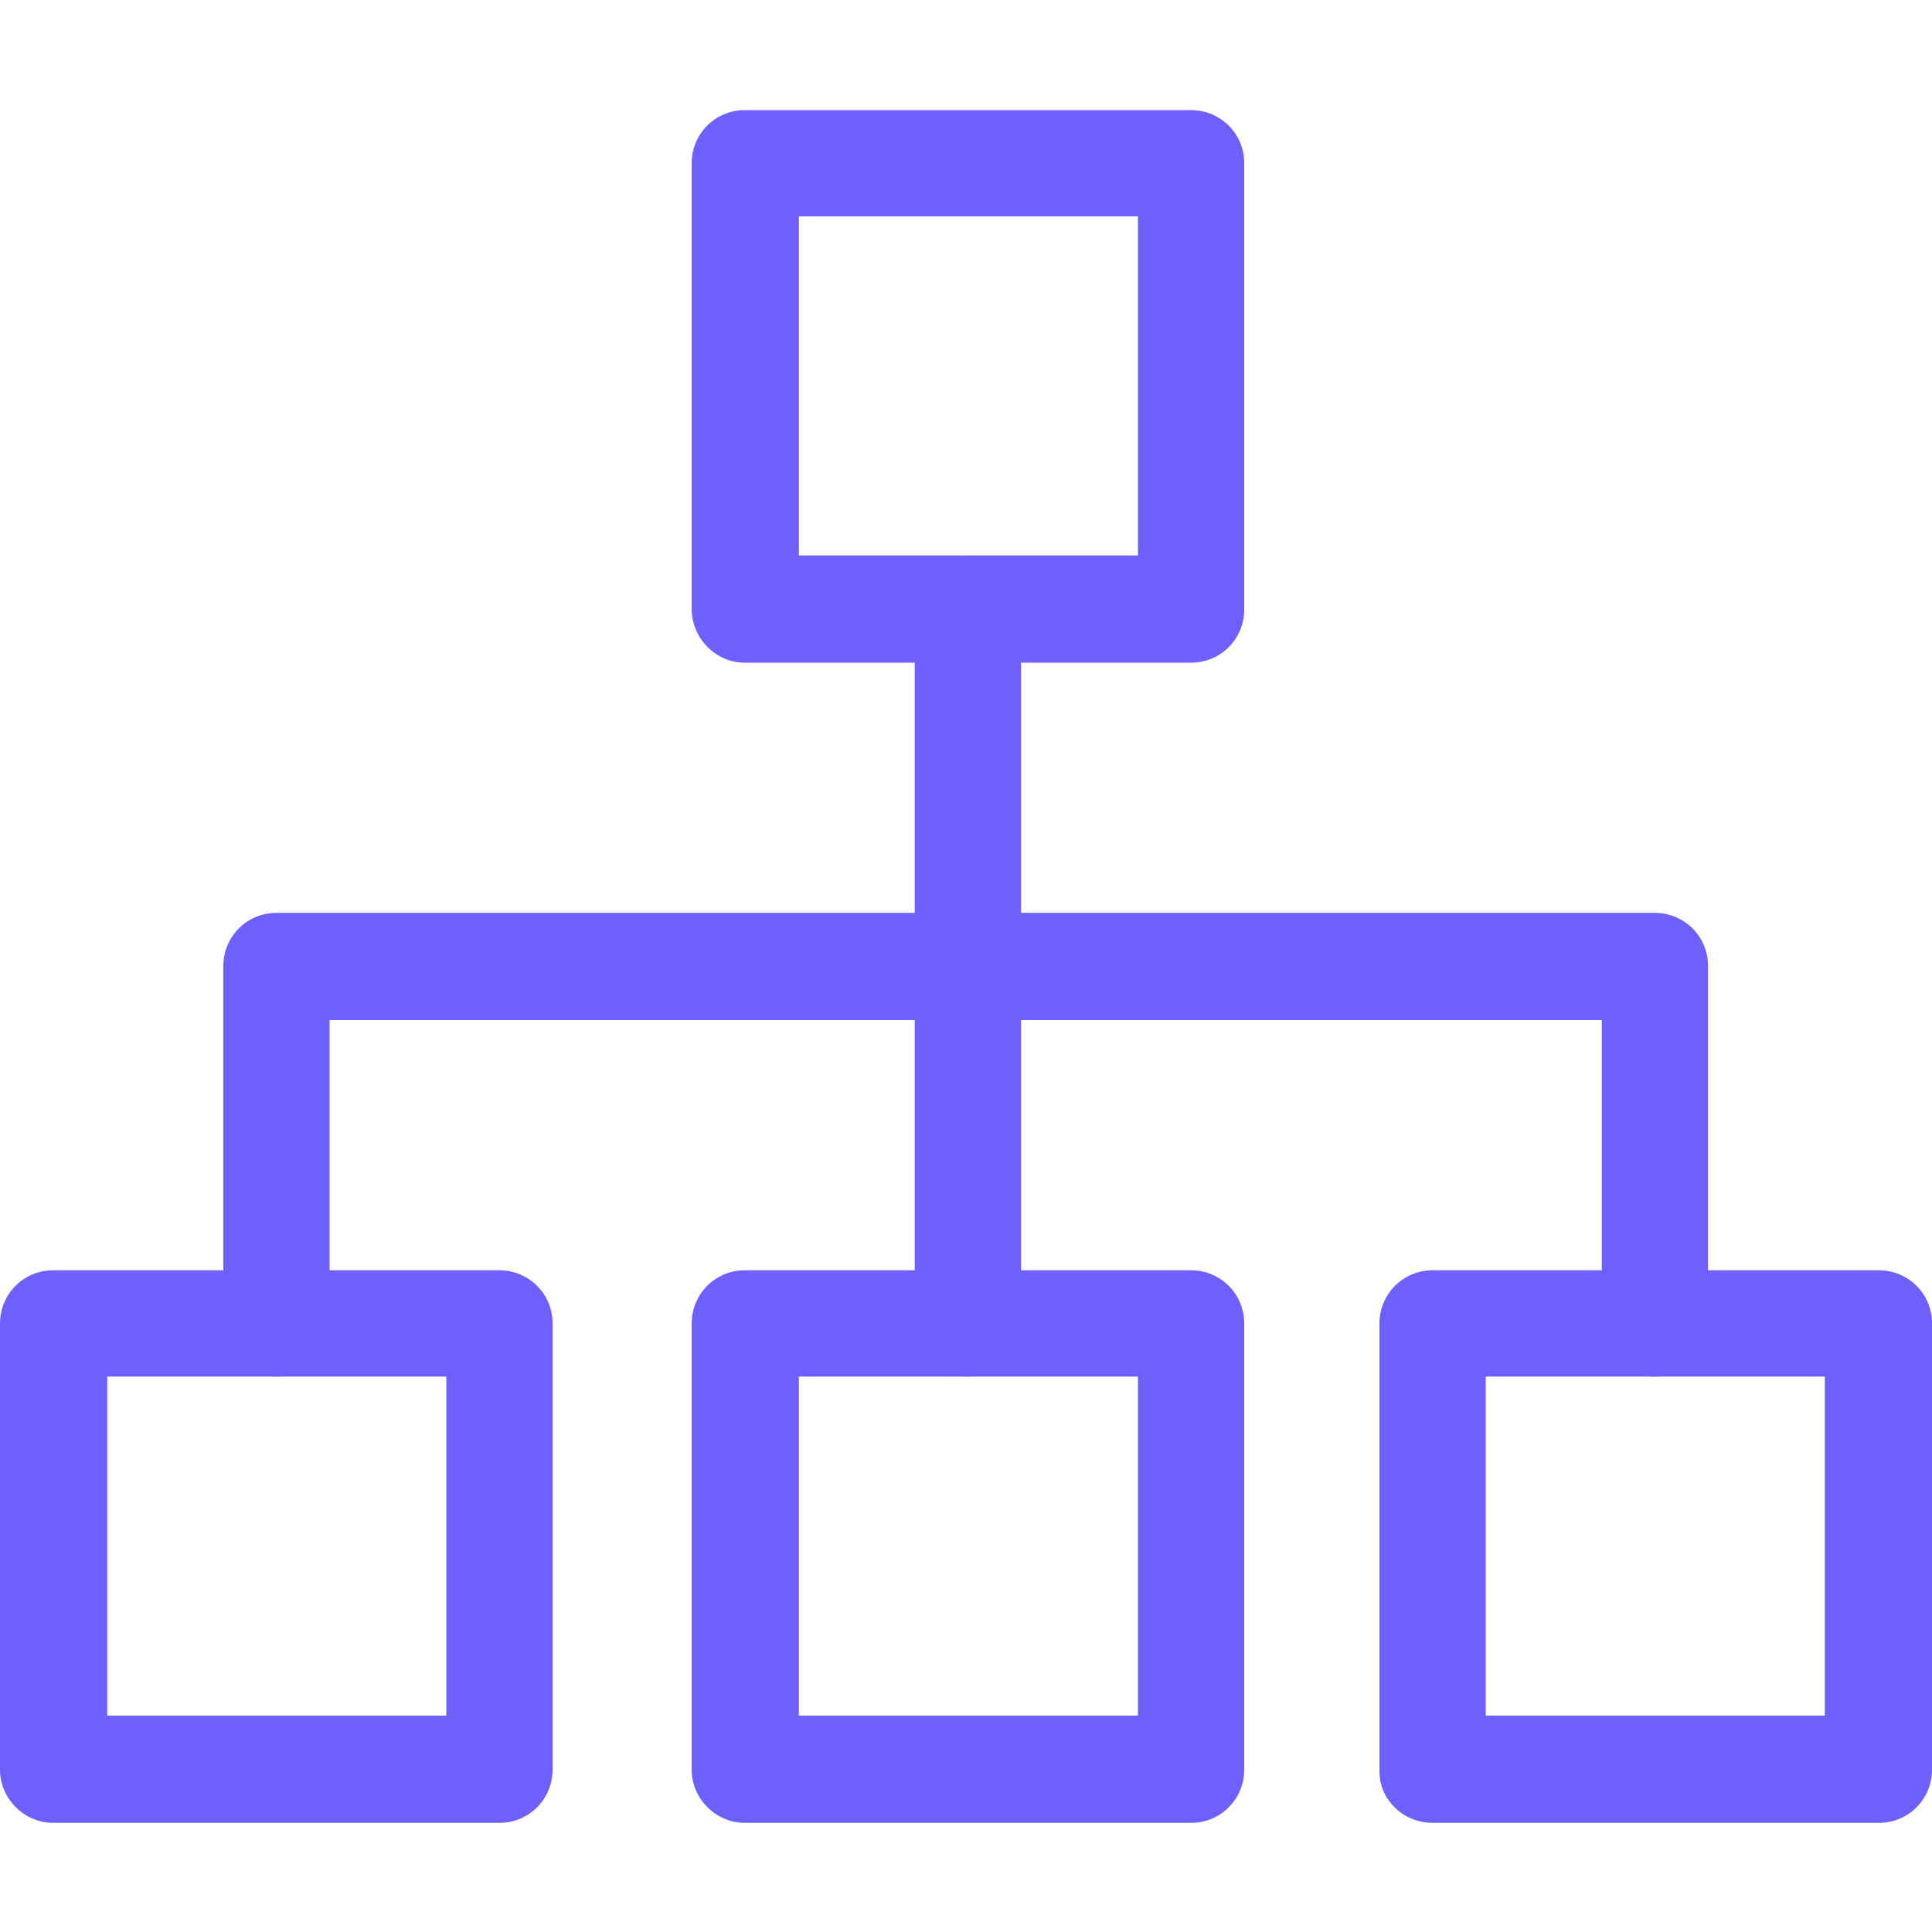 <svg width="28" height="28" viewBox="0 0 28 28" fill="none" xmlns="http://www.w3.org/2000/svg">
<g id="Frame">
<path id="Vector" d="M10.794 9.604H17.262C17.696 9.604 18.032 9.254 18.032 8.834V2.366C18.032 1.932 17.682 1.596 17.262 1.596H10.794C10.36 1.596 10.024 1.946 10.024 2.366V8.82C10.024 9.254 10.374 9.604 10.794 9.604ZM16.492 8.05H11.578V3.136H16.492V8.05ZM10.794 26.418H17.262C17.696 26.418 18.032 26.068 18.032 25.648V19.18C18.032 18.746 17.682 18.41 17.262 18.41H10.794C10.36 18.41 10.024 18.76 10.024 19.18V25.648C10.024 26.068 10.374 26.418 10.794 26.418ZM16.492 24.864H11.578V19.95H16.492V24.864ZM20.762 26.418H27.23C27.664 26.418 28 26.068 28 25.648V19.18C28 18.746 27.65 18.41 27.23 18.41H20.762C20.328 18.41 19.992 18.76 19.992 19.18V25.648C19.978 26.068 20.328 26.418 20.762 26.418ZM26.446 24.864H21.532V19.95H26.446V24.864ZM0.77 26.418H7.238C7.672 26.418 8.008 26.068 8.008 25.648V19.18C8.008 18.746 7.658 18.41 7.238 18.41H0.77C0.336 18.41 0 18.76 0 19.18V25.648C0 26.068 0.35 26.418 0.77 26.418ZM6.468 24.864H1.554V19.95H6.468V24.864Z" fill="#6D60FF"/>
<path id="Vector_2" d="M4.006 19.951C4.44 19.951 4.776 19.601 4.776 19.18V14.784H23.214V19.18C23.214 19.614 23.564 19.951 23.984 19.951C24.404 19.951 24.754 19.601 24.754 19.18V14.001C24.754 13.566 24.404 13.23 23.984 13.23H4.006C3.572 13.23 3.236 13.581 3.236 14.001V19.18C3.236 19.601 3.586 19.951 4.006 19.951Z" fill="#6D60FF"/>
<path id="Vector_3" d="M14.027 19.951C14.461 19.951 14.797 19.601 14.797 19.181V8.821C14.797 8.387 14.447 8.051 14.027 8.051C13.593 8.051 13.257 8.401 13.257 8.821V19.181C13.257 19.601 13.607 19.951 14.027 19.951Z" fill="#6D60FF"/>
</g>
</svg>
